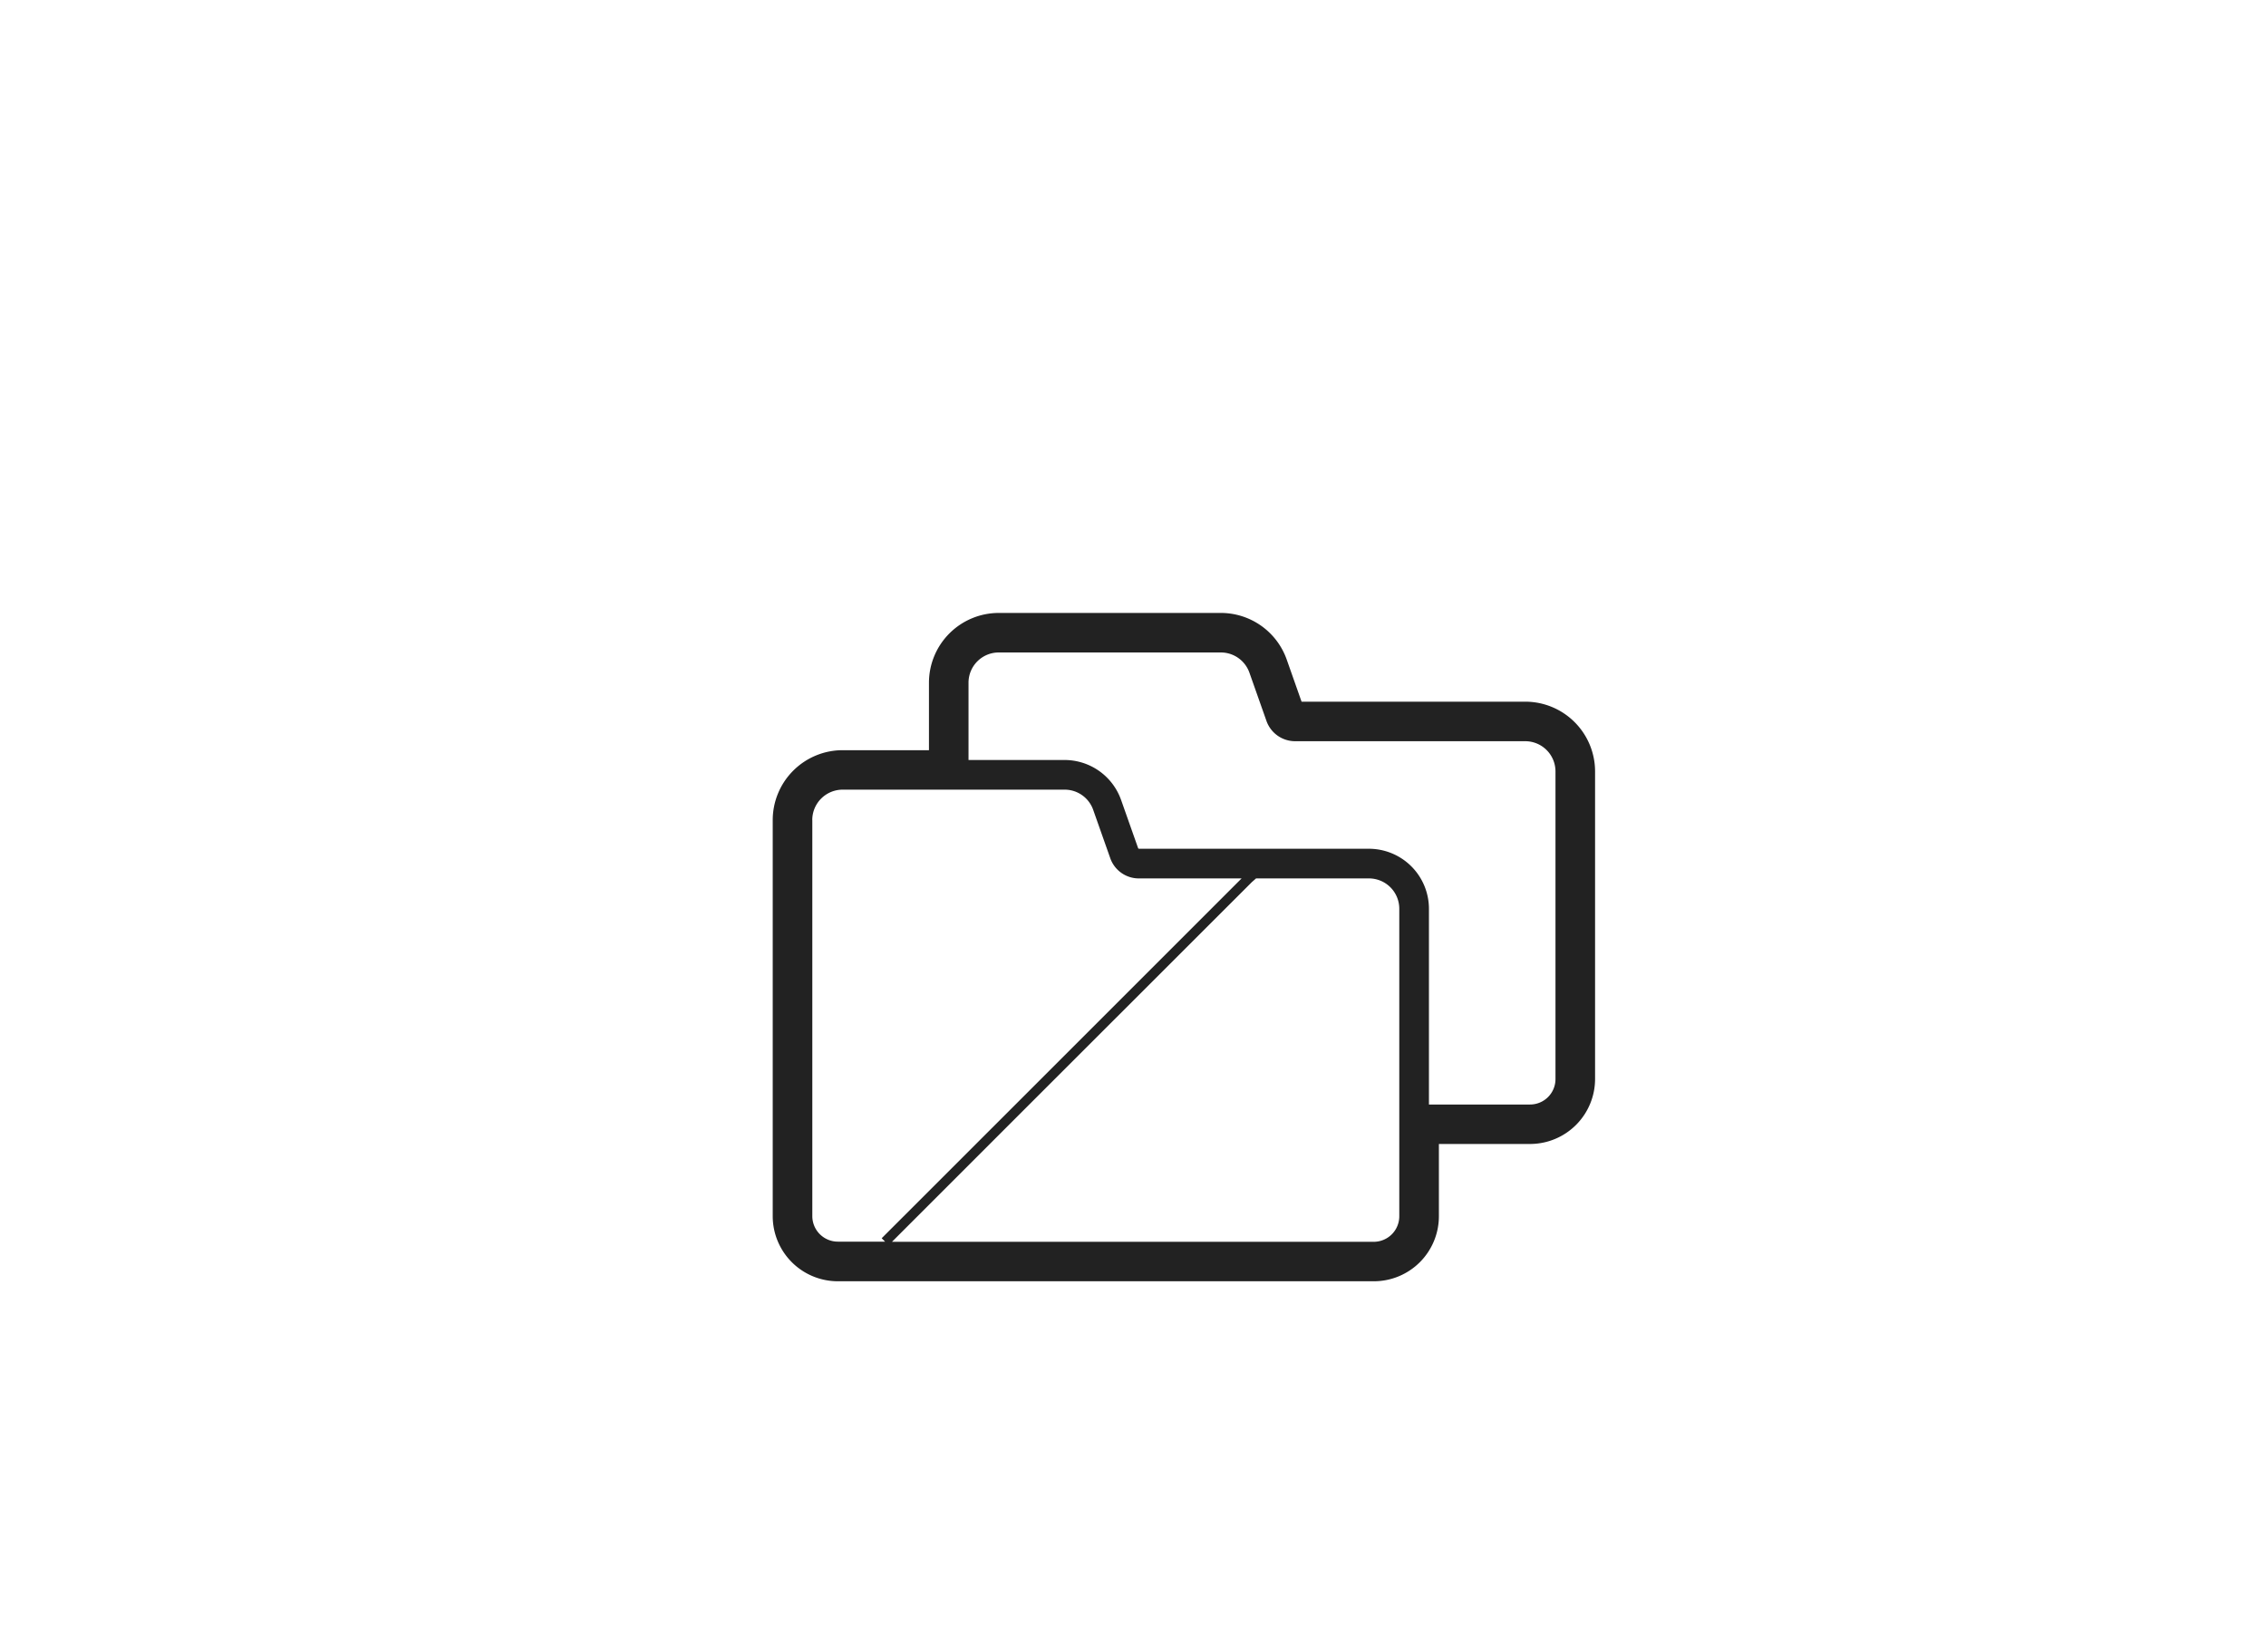 <svg xmlns="http://www.w3.org/2000/svg" xmlns:xlink="http://www.w3.org/1999/xlink" width="133" height="97" viewBox="0 0 133 97">
  <defs>
    <clipPath id="clip-path">
      <rect id="長方形_2058" data-name="長方形 2058" width="133" height="97" transform="translate(1126 2488)" fill="#ef9e9e" opacity="0.186"/>
    </clipPath>
  </defs>
  <g id="マスクグループ_5" data-name="マスクグループ 5" transform="translate(-1126 -2488)" clip-path="url(#clip-path)">
    <g id="シンプルなフォルダのアイコン素材_2" data-name="シンプルなフォルダのアイコン素材 2" transform="translate(1171.354 2476.093)">
      <path id="パス_79" data-name="パス 79" d="M44.168,53.1H31.04l-.872-2.473A4.1,4.1,0,0,0,26.3,47.891H13.27a4.1,4.1,0,0,0-4.1,4.1v3.957H4.1a4.107,4.107,0,0,0-4.1,4.1V83.309a3.824,3.824,0,0,0,3.824,3.817H35.279A3.819,3.819,0,0,0,39.1,83.309V79.066h5.35a3.819,3.819,0,0,0,3.817-3.818V57.2A4.1,4.1,0,0,0,44.168,53.1ZM35,61.735H21.486l-.035-.024-1-2.831a3.52,3.52,0,0,0-3.319-2.356h-5.64V51.987a1.775,1.775,0,0,1,1.775-1.776H26.3A1.779,1.779,0,0,1,27.98,51.4l1,2.832a1.783,1.783,0,0,0,1.677,1.189H44.168A1.775,1.775,0,0,1,45.943,57.2V75.249a1.493,1.493,0,0,1-1.5,1.5H38.516V65.257A3.526,3.526,0,0,0,35,61.735ZM2.321,60.047A1.785,1.785,0,0,1,4.1,58.265H17.134a1.775,1.775,0,0,1,1.677,1.19l1,2.832a1.775,1.775,0,0,0,1.677,1.189H27.52L13.158,77.839l-.614.613L6.395,84.6l.2.2H3.824a1.5,1.5,0,0,1-1.5-1.5V60.047Zm11,18.44.87-.87.87-.87L28.13,63.685l.24-.209H35a1.78,1.78,0,0,1,1.775,1.781V83.309a1.5,1.5,0,0,1-1.5,1.5H7Z" fill="#222"/>
    </g>
  </g>
</svg>
